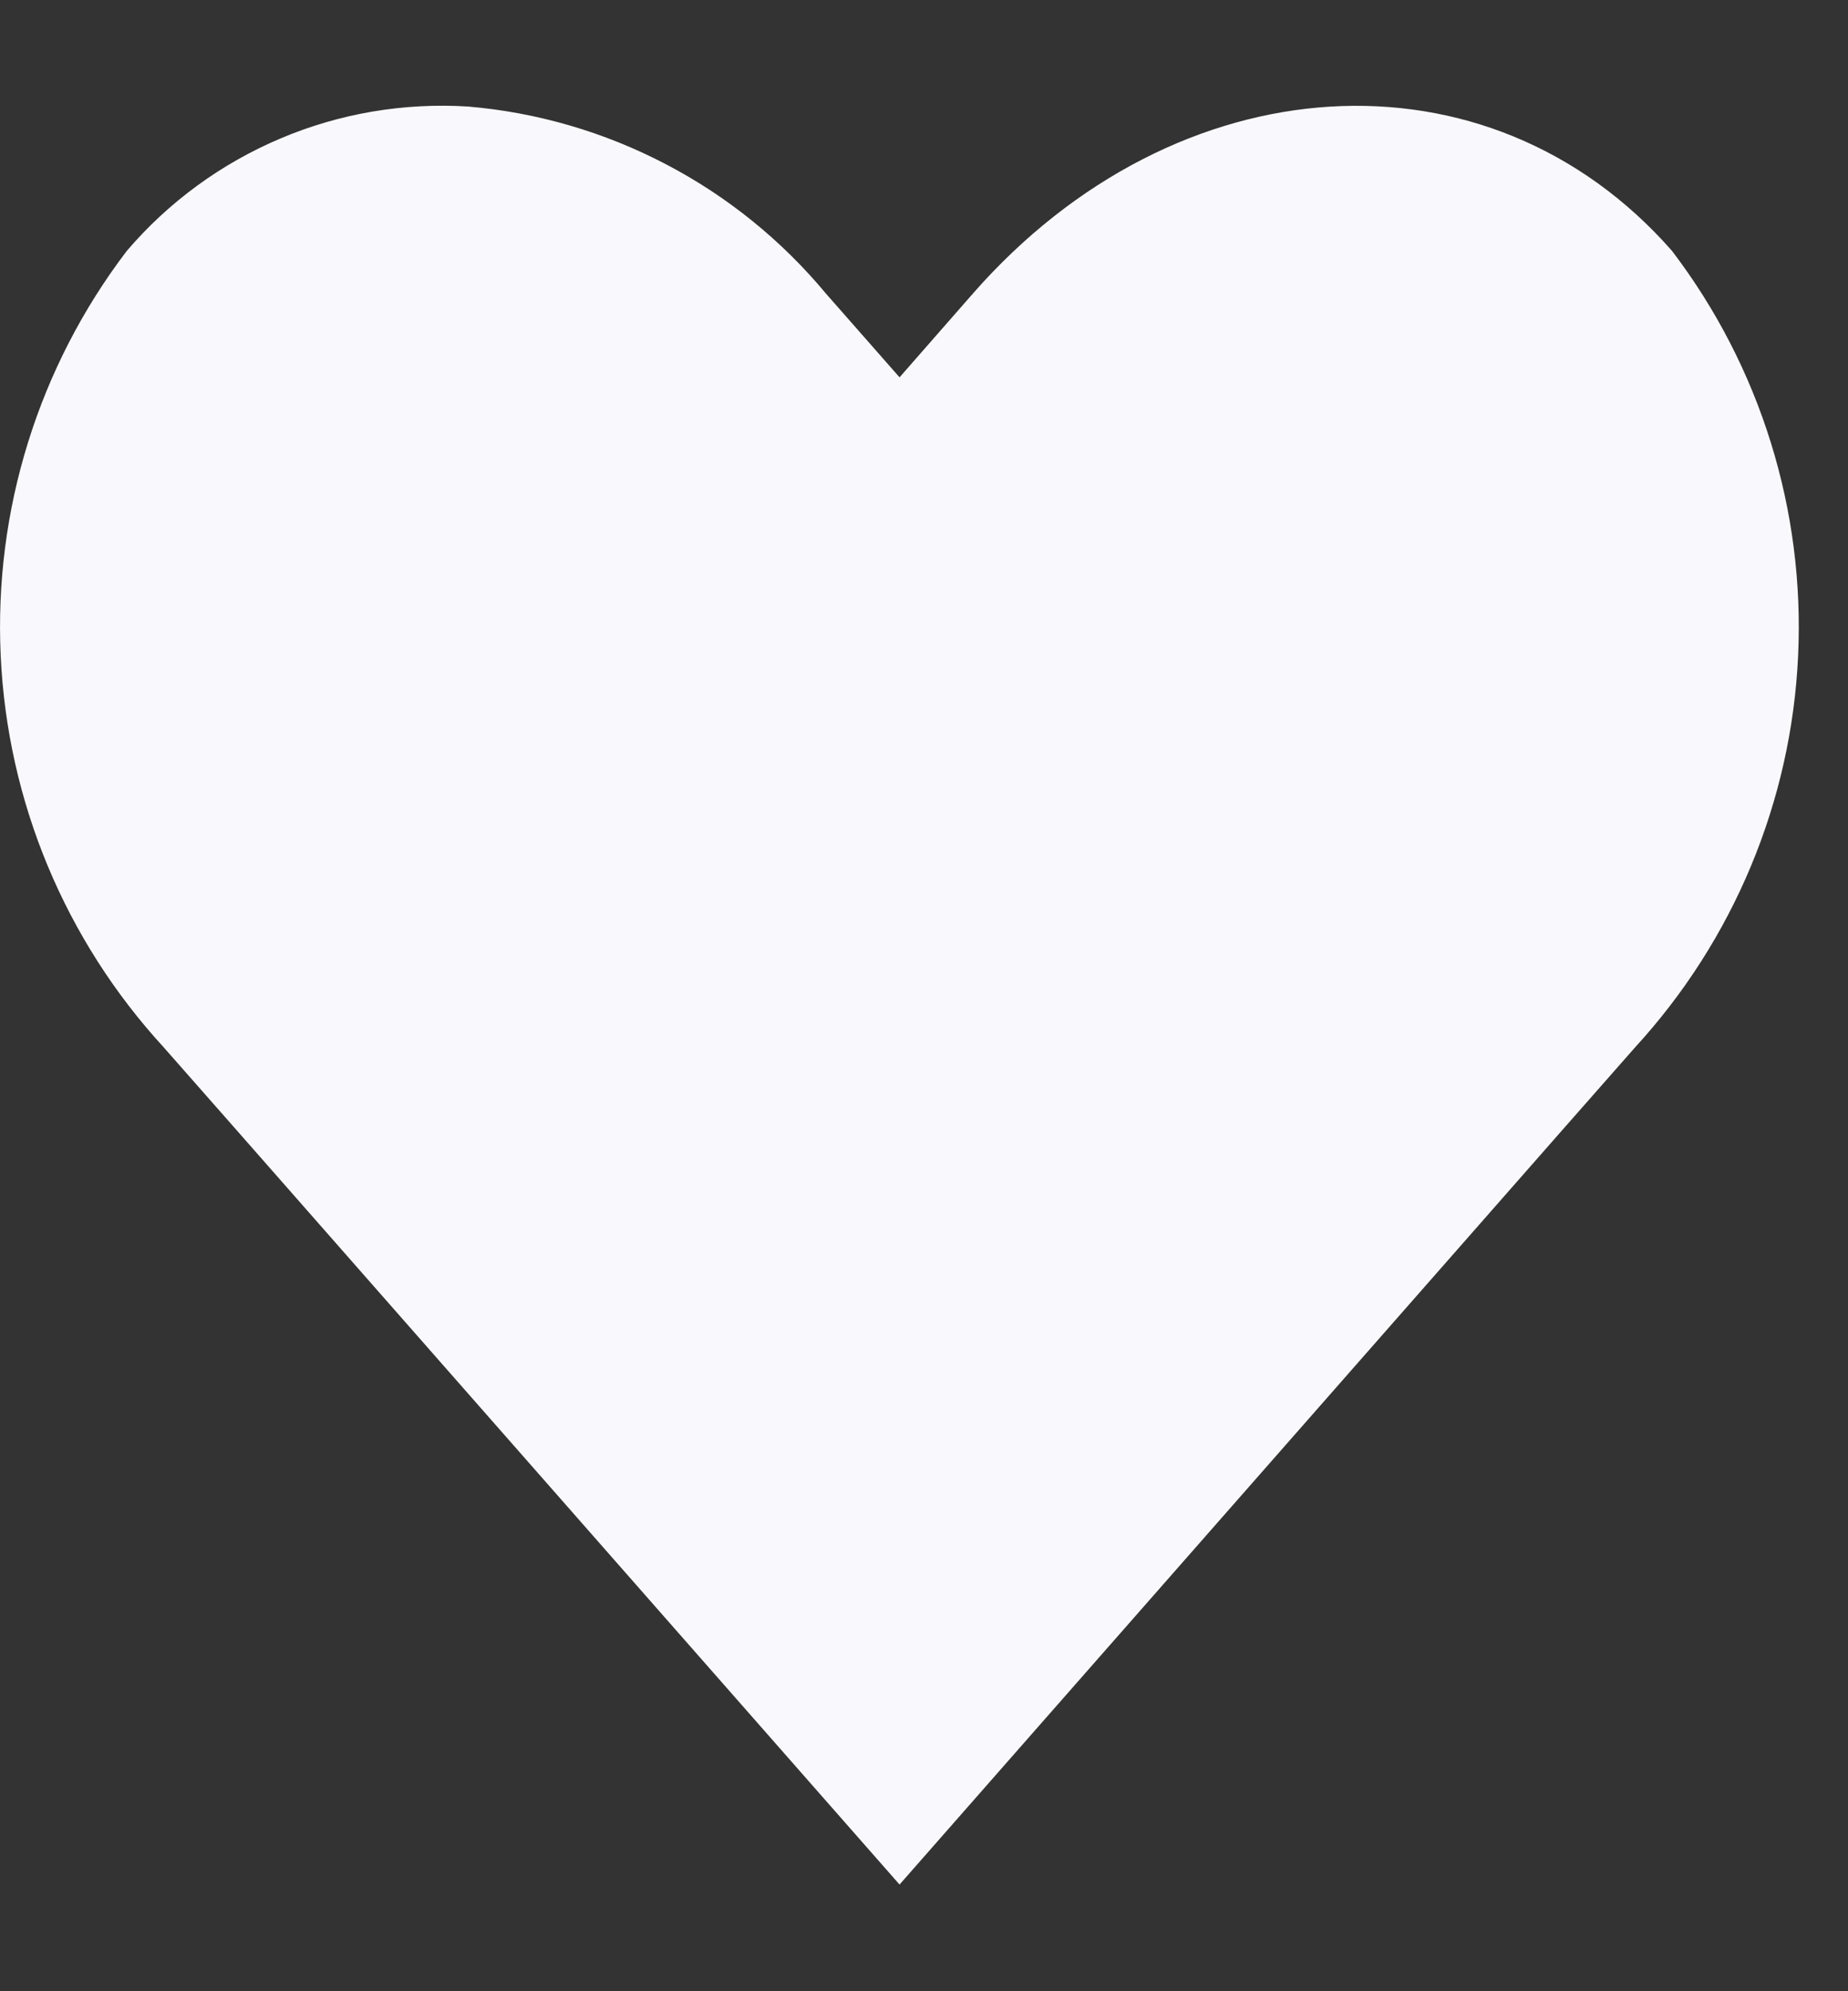 <svg width="13" height="14" viewBox="0 0 13 14" fill="none" xmlns="http://www.w3.org/2000/svg">
<rect x="0" y="0" width="13" height="14" fill="#333333" stroke="none"/>
<path d="M3.292 0.749C2.841 0.721 2.389 0.797 1.972 0.974C1.556 1.15 1.186 1.42 0.892 1.764C0.271 2.579 -0.043 3.587 0.005 4.611C0.052 5.635 0.458 6.609 1.152 7.364L1.668 7.95L6.328 13.25L10.986 7.95L11.502 7.364C12.195 6.609 12.602 5.635 12.649 4.611C12.697 3.587 12.383 2.579 11.762 1.764C10.472 0.295 8.279 0.428 6.844 2.064L6.328 2.653L5.81 2.064C5.498 1.689 5.115 1.379 4.683 1.154C4.251 0.928 3.778 0.79 3.292 0.749Z" fill="#F9F9FD"/>
</svg>
